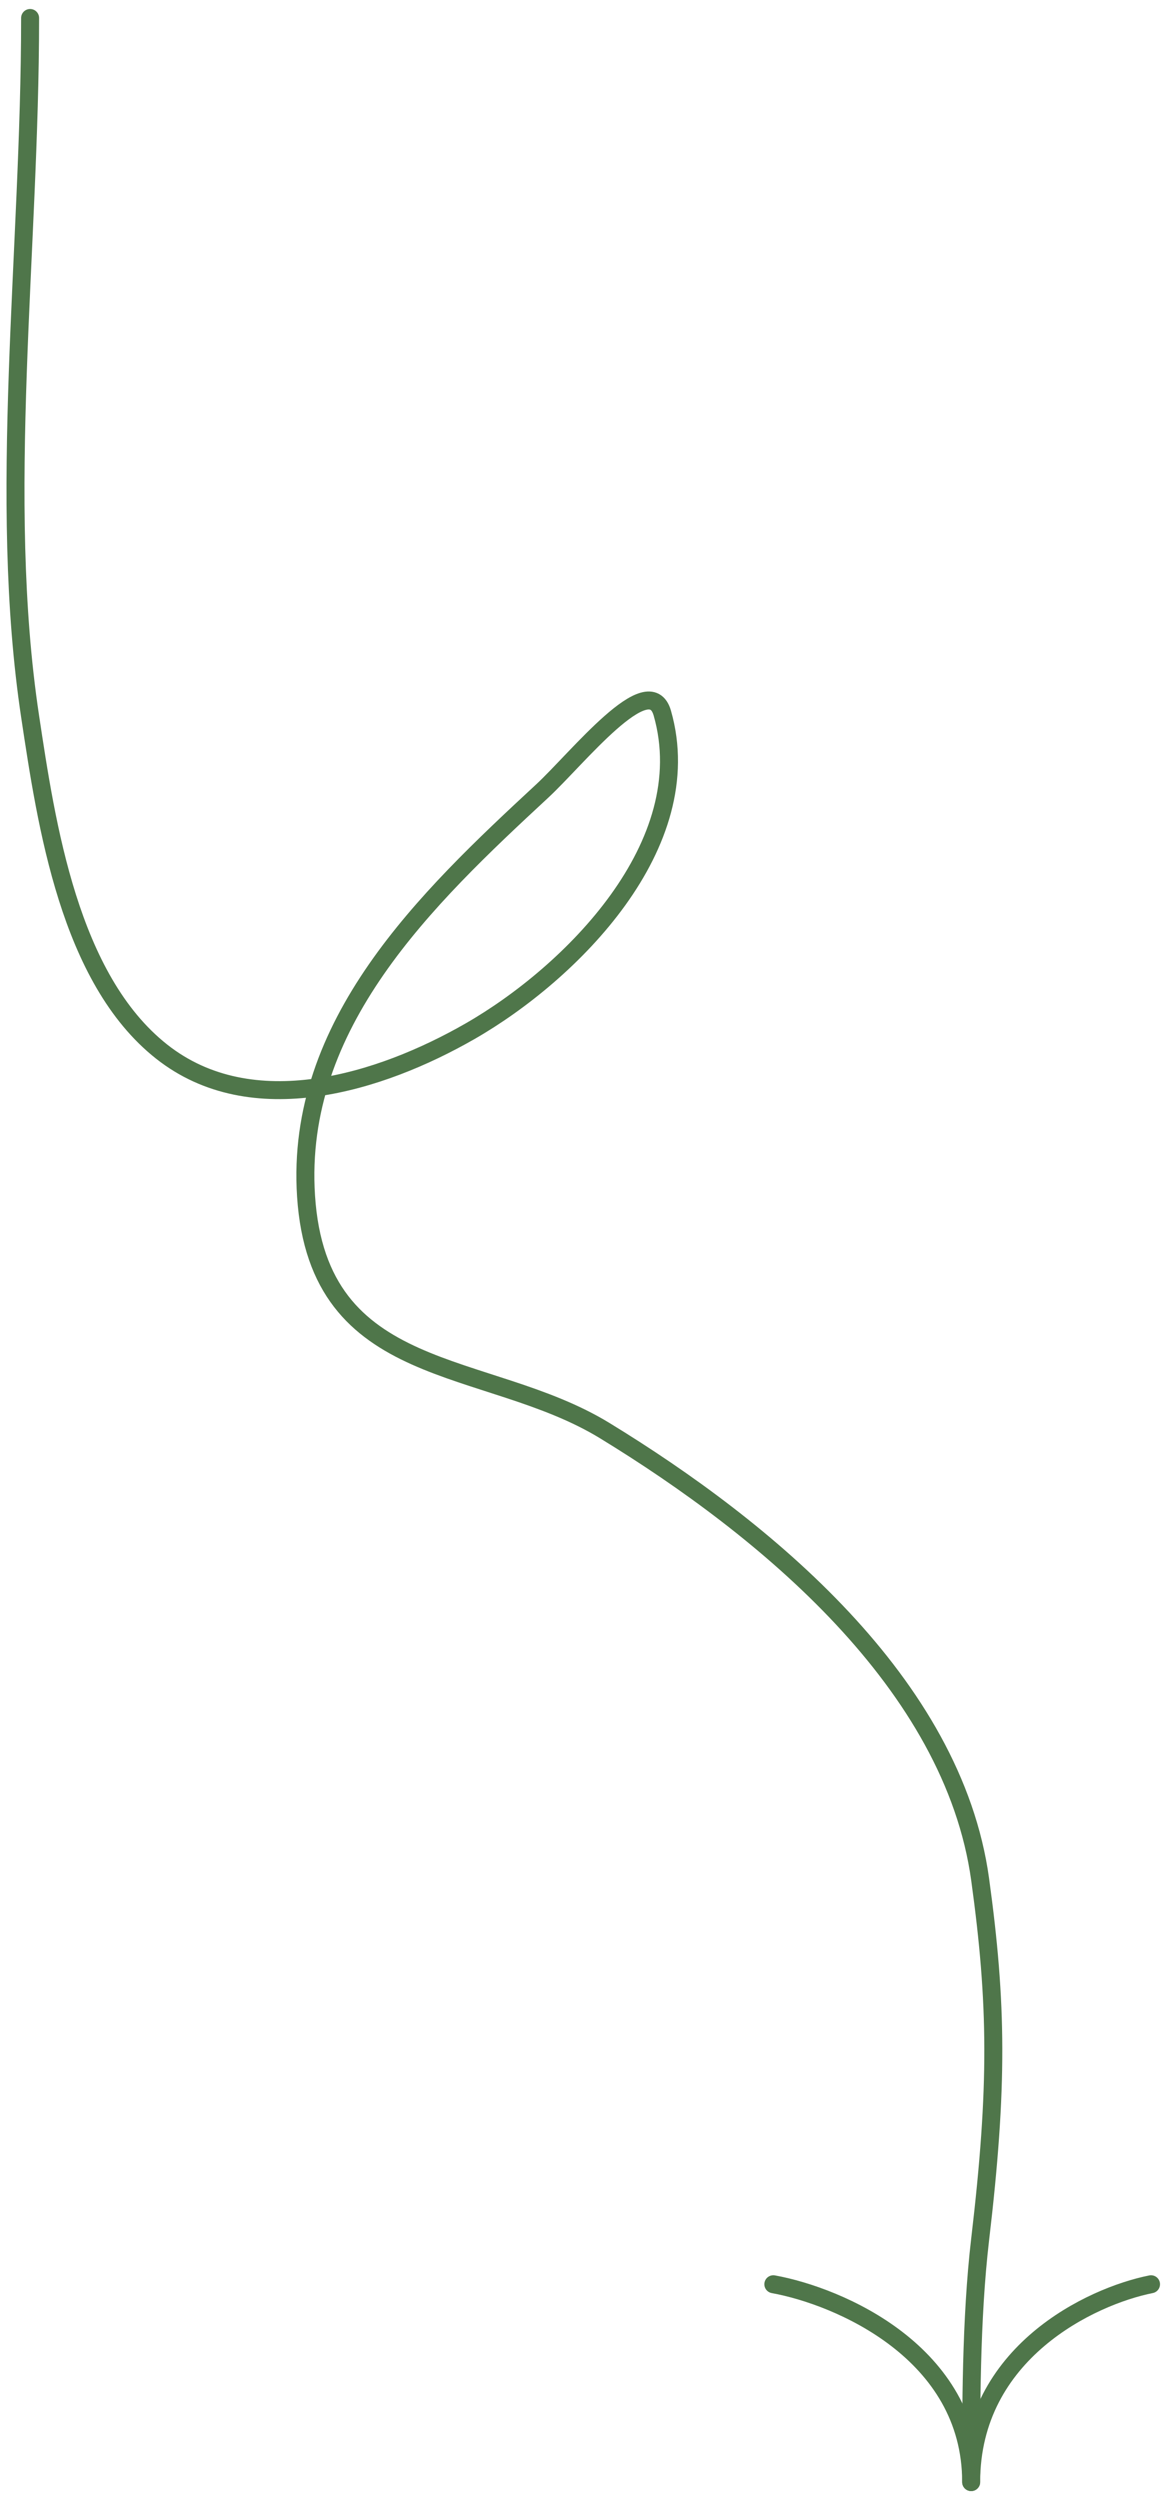 <?xml version="1.0" encoding="UTF-8"?> <svg xmlns="http://www.w3.org/2000/svg" width="65" height="139" viewBox="0 0 65 139" fill="none"> <path d="M1.674 1C1.674 14 -0.154 27.693 1.674 39.829C2.584 45.868 3.853 54.408 8.985 58.466C14.009 62.439 21.15 60.195 26.132 57.338C31.734 54.125 38.92 46.975 36.827 39.649C36.098 37.097 32.095 42.177 30.148 43.981C23.683 49.971 16.393 56.926 17.017 66.498C17.695 76.901 27.012 75.499 33.623 79.539C42.531 84.983 52.998 93.583 54.5 104.5C55.449 111.4 55.5 116 54.5 124.5C53.974 128.969 54 134.206 54 137.5" stroke="#4F764A" stroke-linecap="round"></path> <path d="M43 127C46.667 127.667 54 130.8 54 138" stroke="#4F764A" stroke-linecap="round"></path> <path d="M64 127C60.667 127.667 54 130.8 54 138" stroke="#4F764A" stroke-linecap="round"></path> </svg> 